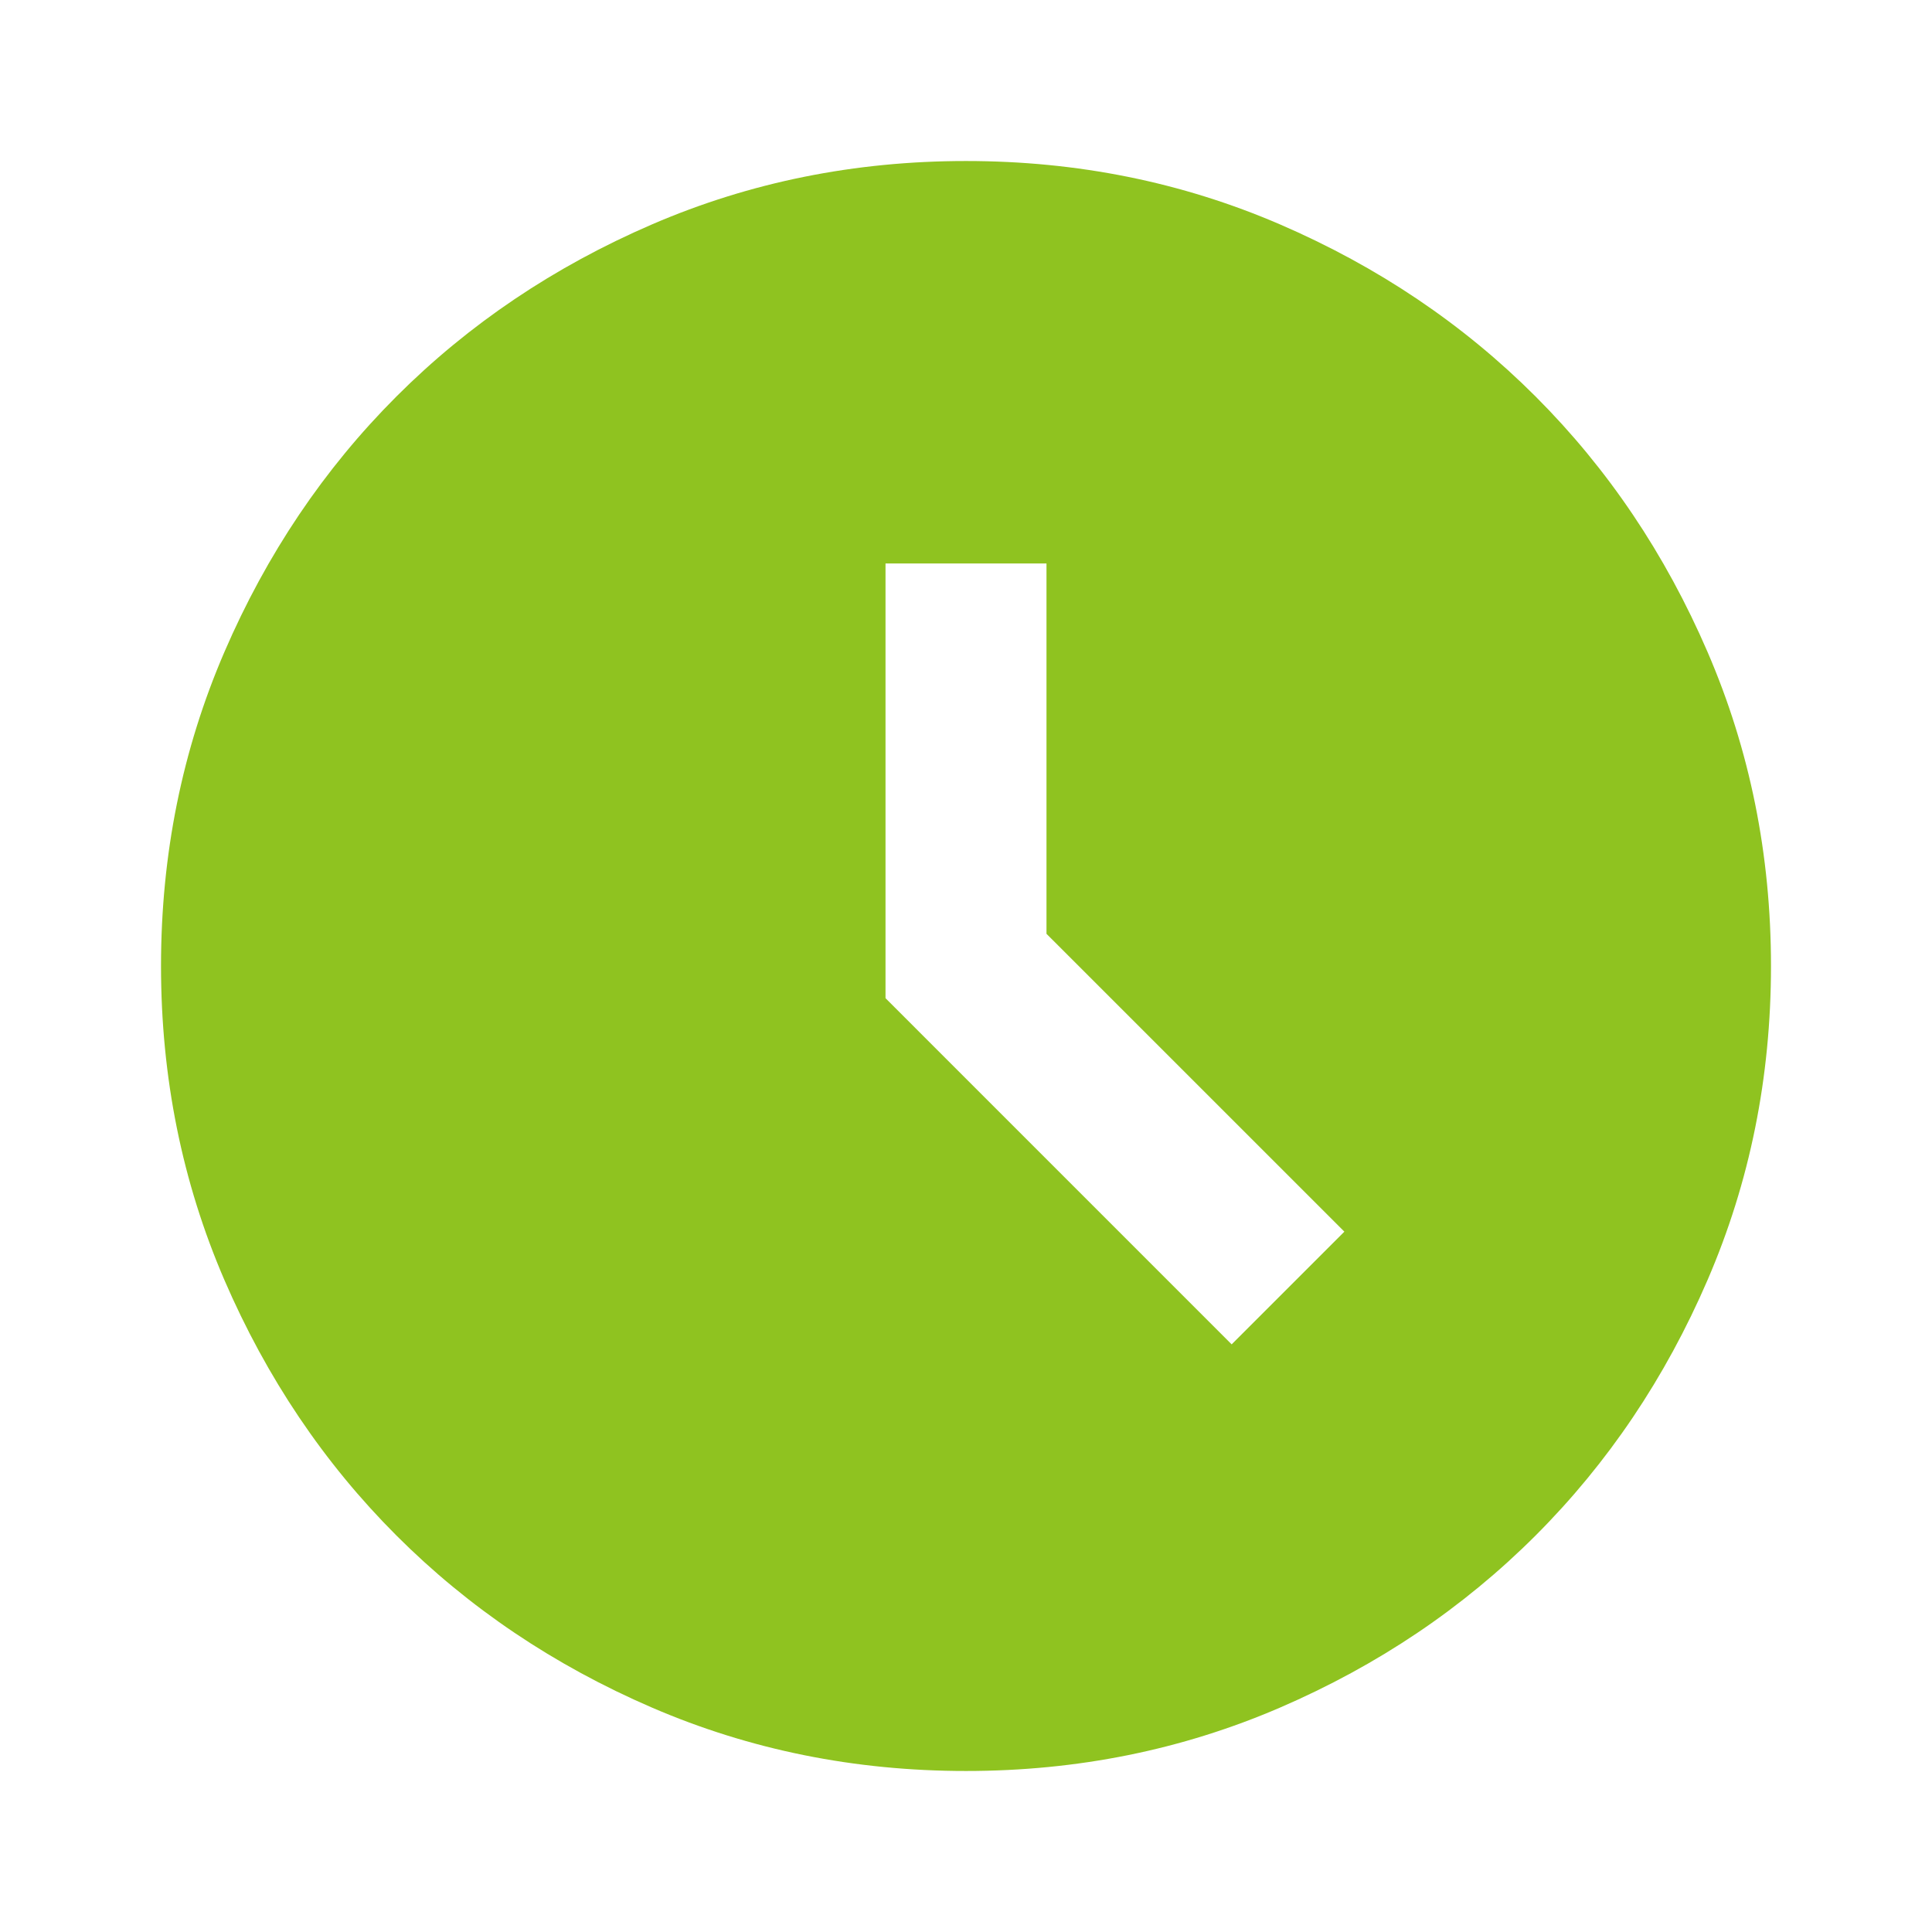<svg width="44" height="44" viewBox="0 0 44 44" fill="none" xmlns="http://www.w3.org/2000/svg">
<mask id="mask0_1_698" style="mask-type:alpha" maskUnits="userSpaceOnUse" x="0" y="0" width="44" height="44">
<rect width="44" height="44" fill="#D9D9D9"/>
</mask>
<g mask="url(#mask0_1_698)">
<path d="M28.05 30.617L30.617 28.05L23.833 21.267V12.833H20.167V22.733L28.05 30.617ZM22 40.333C19.464 40.333 17.081 39.852 14.85 38.89C12.619 37.927 10.679 36.621 9.029 34.971C7.379 33.321 6.073 31.381 5.11 29.15C4.148 26.919 3.667 24.536 3.667 22C3.667 19.464 4.148 17.081 5.11 14.85C6.073 12.619 7.379 10.679 9.029 9.029C10.679 7.379 12.619 6.073 14.85 5.11C17.081 4.148 19.464 3.667 22 3.667C24.536 3.667 26.919 4.148 29.15 5.11C31.381 6.073 33.321 7.379 34.971 9.029C36.621 10.679 37.927 12.619 38.889 14.85C39.852 17.081 40.333 19.464 40.333 22C40.333 24.536 39.852 26.919 38.889 29.15C37.927 31.381 36.621 33.321 34.971 34.971C33.321 36.621 31.381 37.927 29.15 38.89C26.919 39.852 24.536 40.333 22 40.333Z" fill="#8FC320"/>
</g>
</svg>
